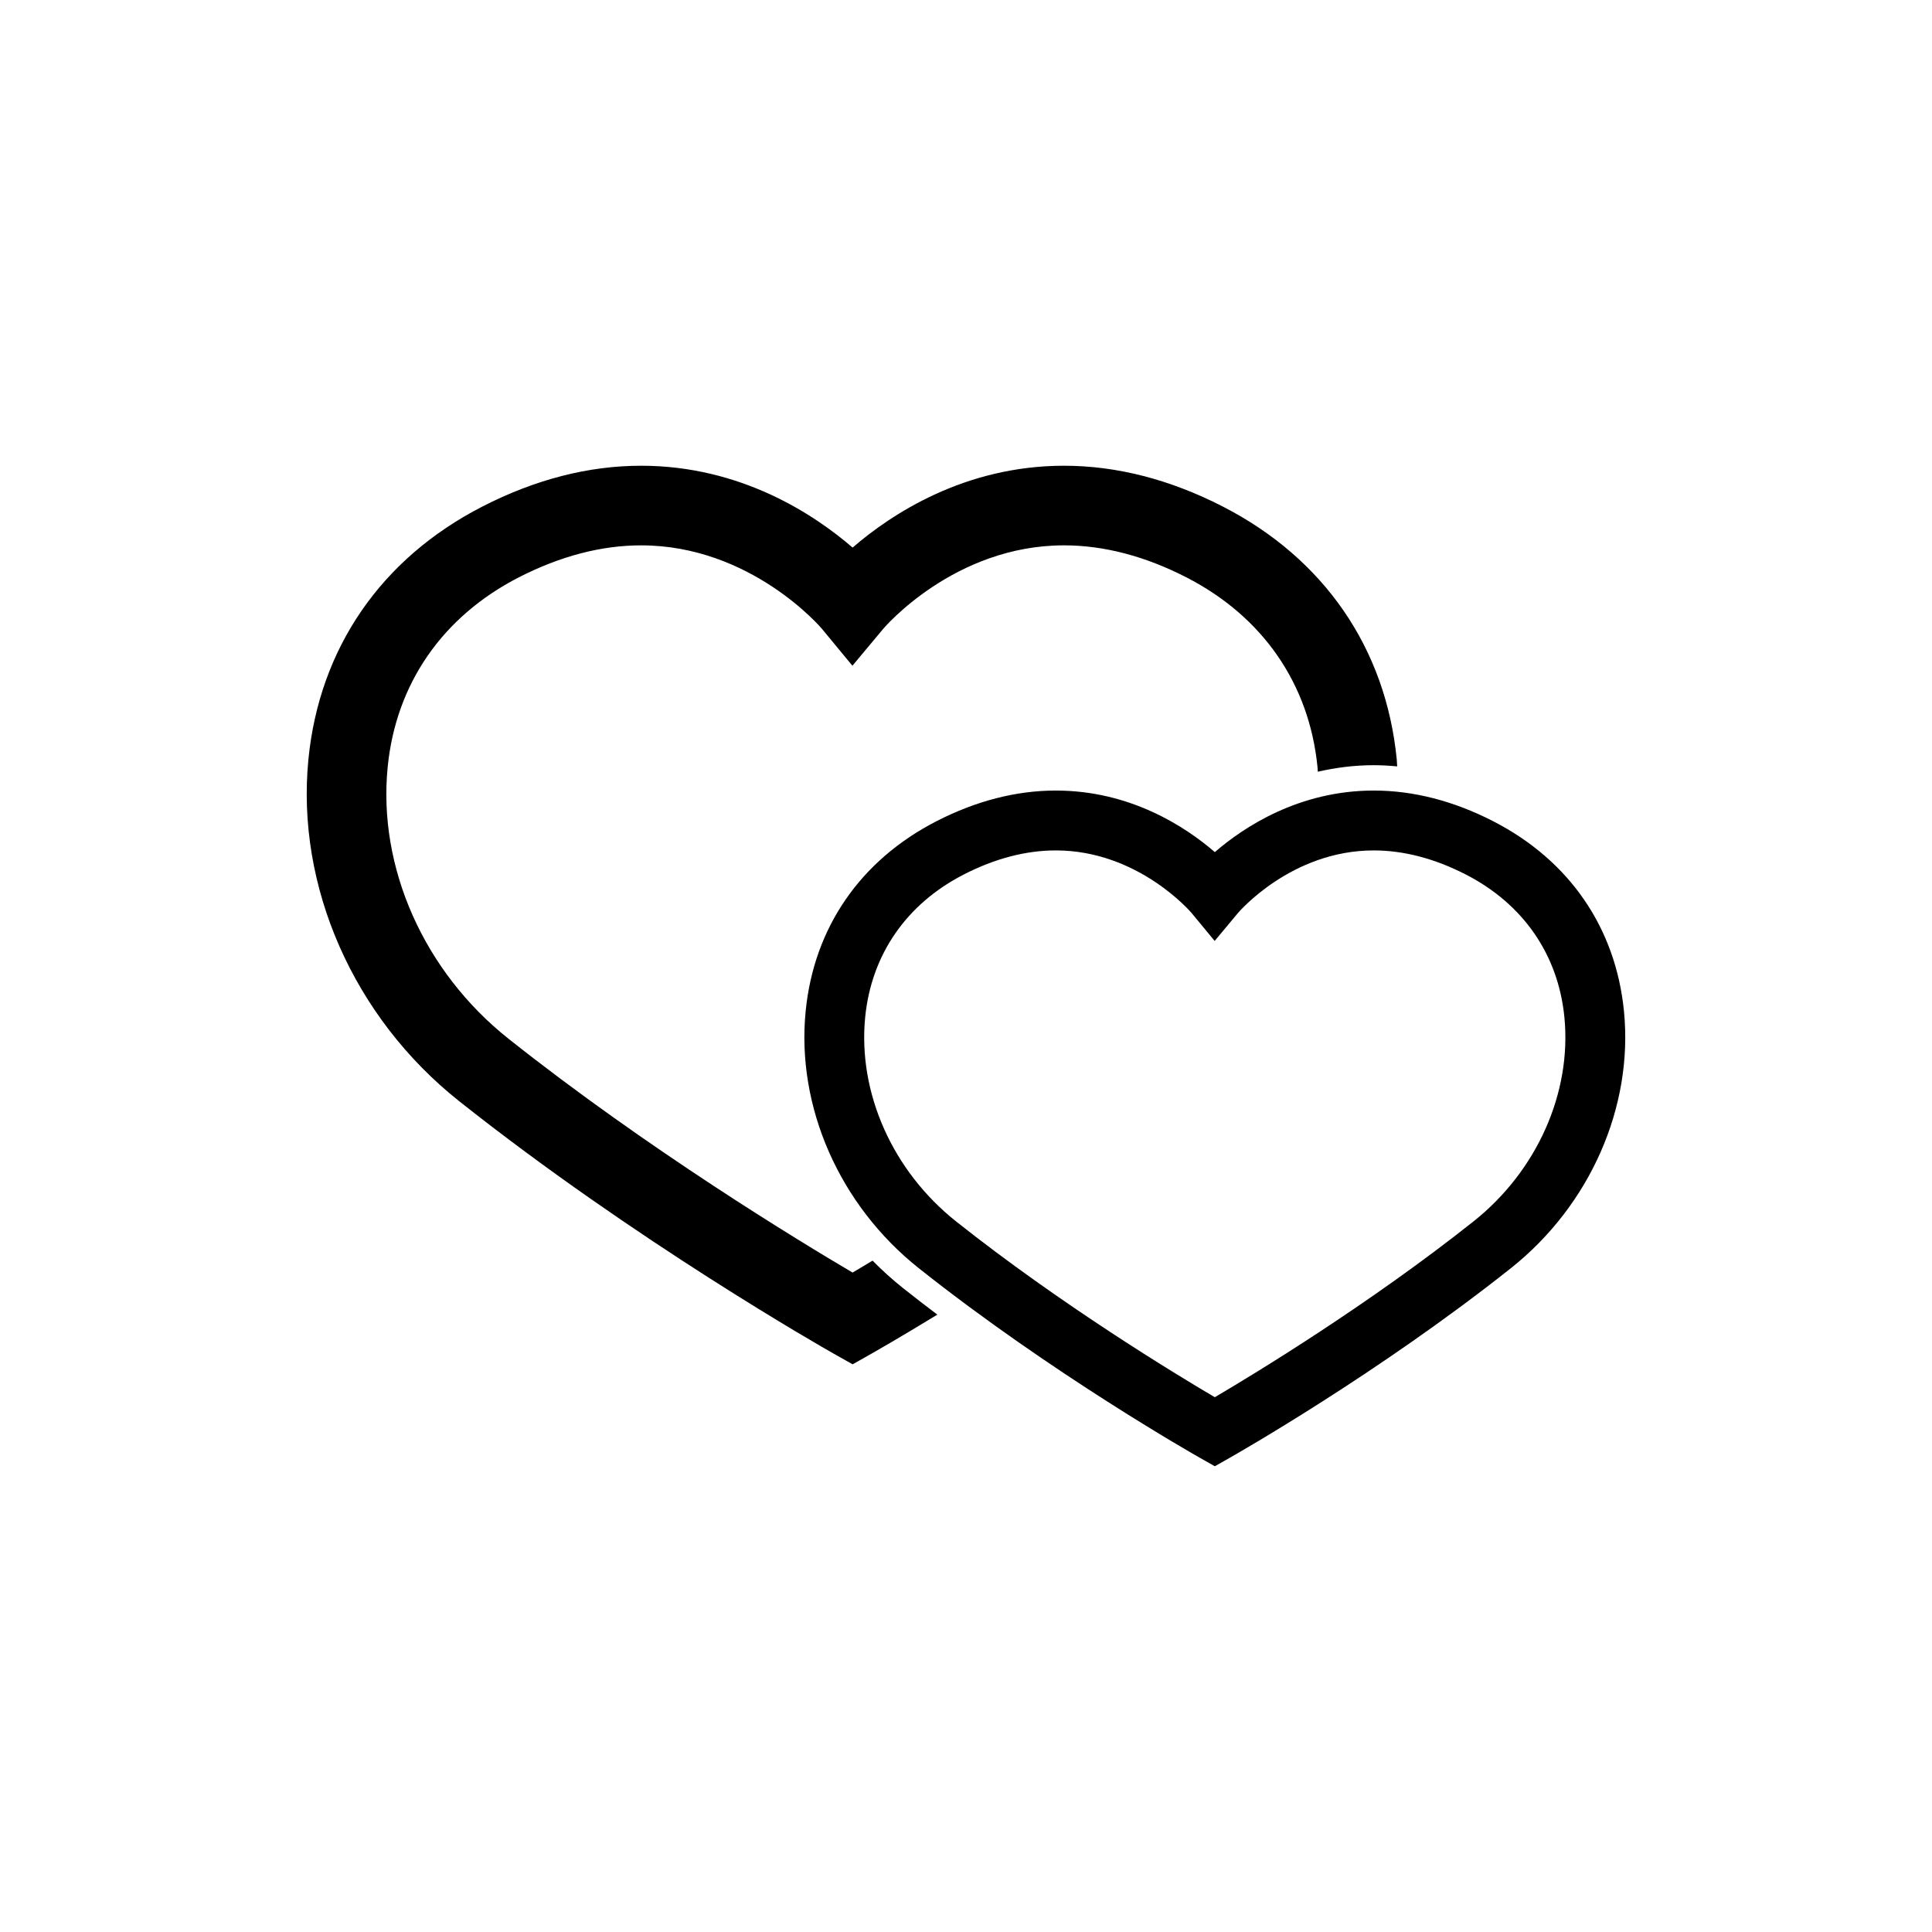 <?xml version="1.0" encoding="UTF-8"?>
<!-- The Best Svg Icon site in the world: iconSvg.co, Visit us! https://iconsvg.co -->
<svg fill="#000000" width="800px" height="800px" version="1.1" viewBox="144 144 512 512" xmlns="http://www.w3.org/2000/svg">
 <g>
  <path d="m383.34 485.38c-2.863-2.277-5.562-4.719-8.098-7.297-2.012 1.211-3.828 2.293-5.297 3.16-14.062-8.277-54.277-32.676-91.176-61.957-22.391-17.77-34.668-45.367-32.031-72.004 2.172-22.043 14.516-39.891 34.738-50.273 10.973-5.621 21.875-8.484 32.434-8.484 29.113 0 47.727 21.891 47.871 22.07l8.117 9.828 8.176-9.789c0.188-0.223 18.785-22.113 47.902-22.113 10.559 0 21.473 2.856 32.434 8.484 20.234 10.383 32.566 28.234 34.742 50.273 0.047 0.406 0.047 0.828 0.074 1.238 4.606-1.055 9.539-1.734 14.836-1.734 2.07 0 4.141 0.125 6.207 0.316-0.051-0.629-0.059-1.266-0.117-1.898-2.91-29.422-19.277-53.207-46.098-66.965-13.98-7.176-28.133-10.812-42.078-10.812-26.375 0-45.797 12.855-56.027 21.688-10.238-8.832-29.668-21.688-56.039-21.688-13.941 0-28.094 3.637-42.066 10.812-26.824 13.758-43.203 37.543-46.109 66.965-3.324 33.711 11.977 68.426 39.934 90.609 46.75 37.102 96.973 65.617 99.09 66.82l5.195 2.926 5.184-2.926c0.73-0.414 7.199-4.09 17.27-10.242-3.027-2.281-6.055-4.613-9.066-7.008z"/>
  <path d="m465.94 532.57-3.906-2.207c-1.594-0.906-39.363-22.344-74.512-50.246-21.023-16.68-32.52-42.785-30.016-68.129 2.18-22.129 14.496-40.008 34.668-50.359 10.508-5.391 21.148-8.125 31.625-8.125 19.84 0 34.445 9.668 42.145 16.312 7.691-6.644 22.297-16.312 42.125-16.312 10.484 0 21.125 2.734 31.633 8.125 20.176 10.352 32.484 28.234 34.668 50.359 2.508 25.348-8.992 51.453-30.012 68.129-35.16 27.902-72.926 49.34-74.52 50.246zm-42.145-163.2c-7.93 0-16.137 2.144-24.383 6.379-15.211 7.805-24.48 21.227-26.129 37.797-1.98 20.035 7.262 40.789 24.094 54.148 27.746 22.016 57.984 40.363 68.559 46.582 10.57-6.219 40.809-24.566 68.543-46.582 16.836-13.359 26.078-34.113 24.098-54.148-1.637-16.57-10.922-29.992-26.129-37.797-8.246-4.231-16.453-6.379-24.395-6.379-21.895 0-35.875 16.453-36.012 16.621l-6.144 7.367-6.106-7.391c-0.109-0.141-14.105-16.598-35.996-16.598z"/>
 </g>
</svg>